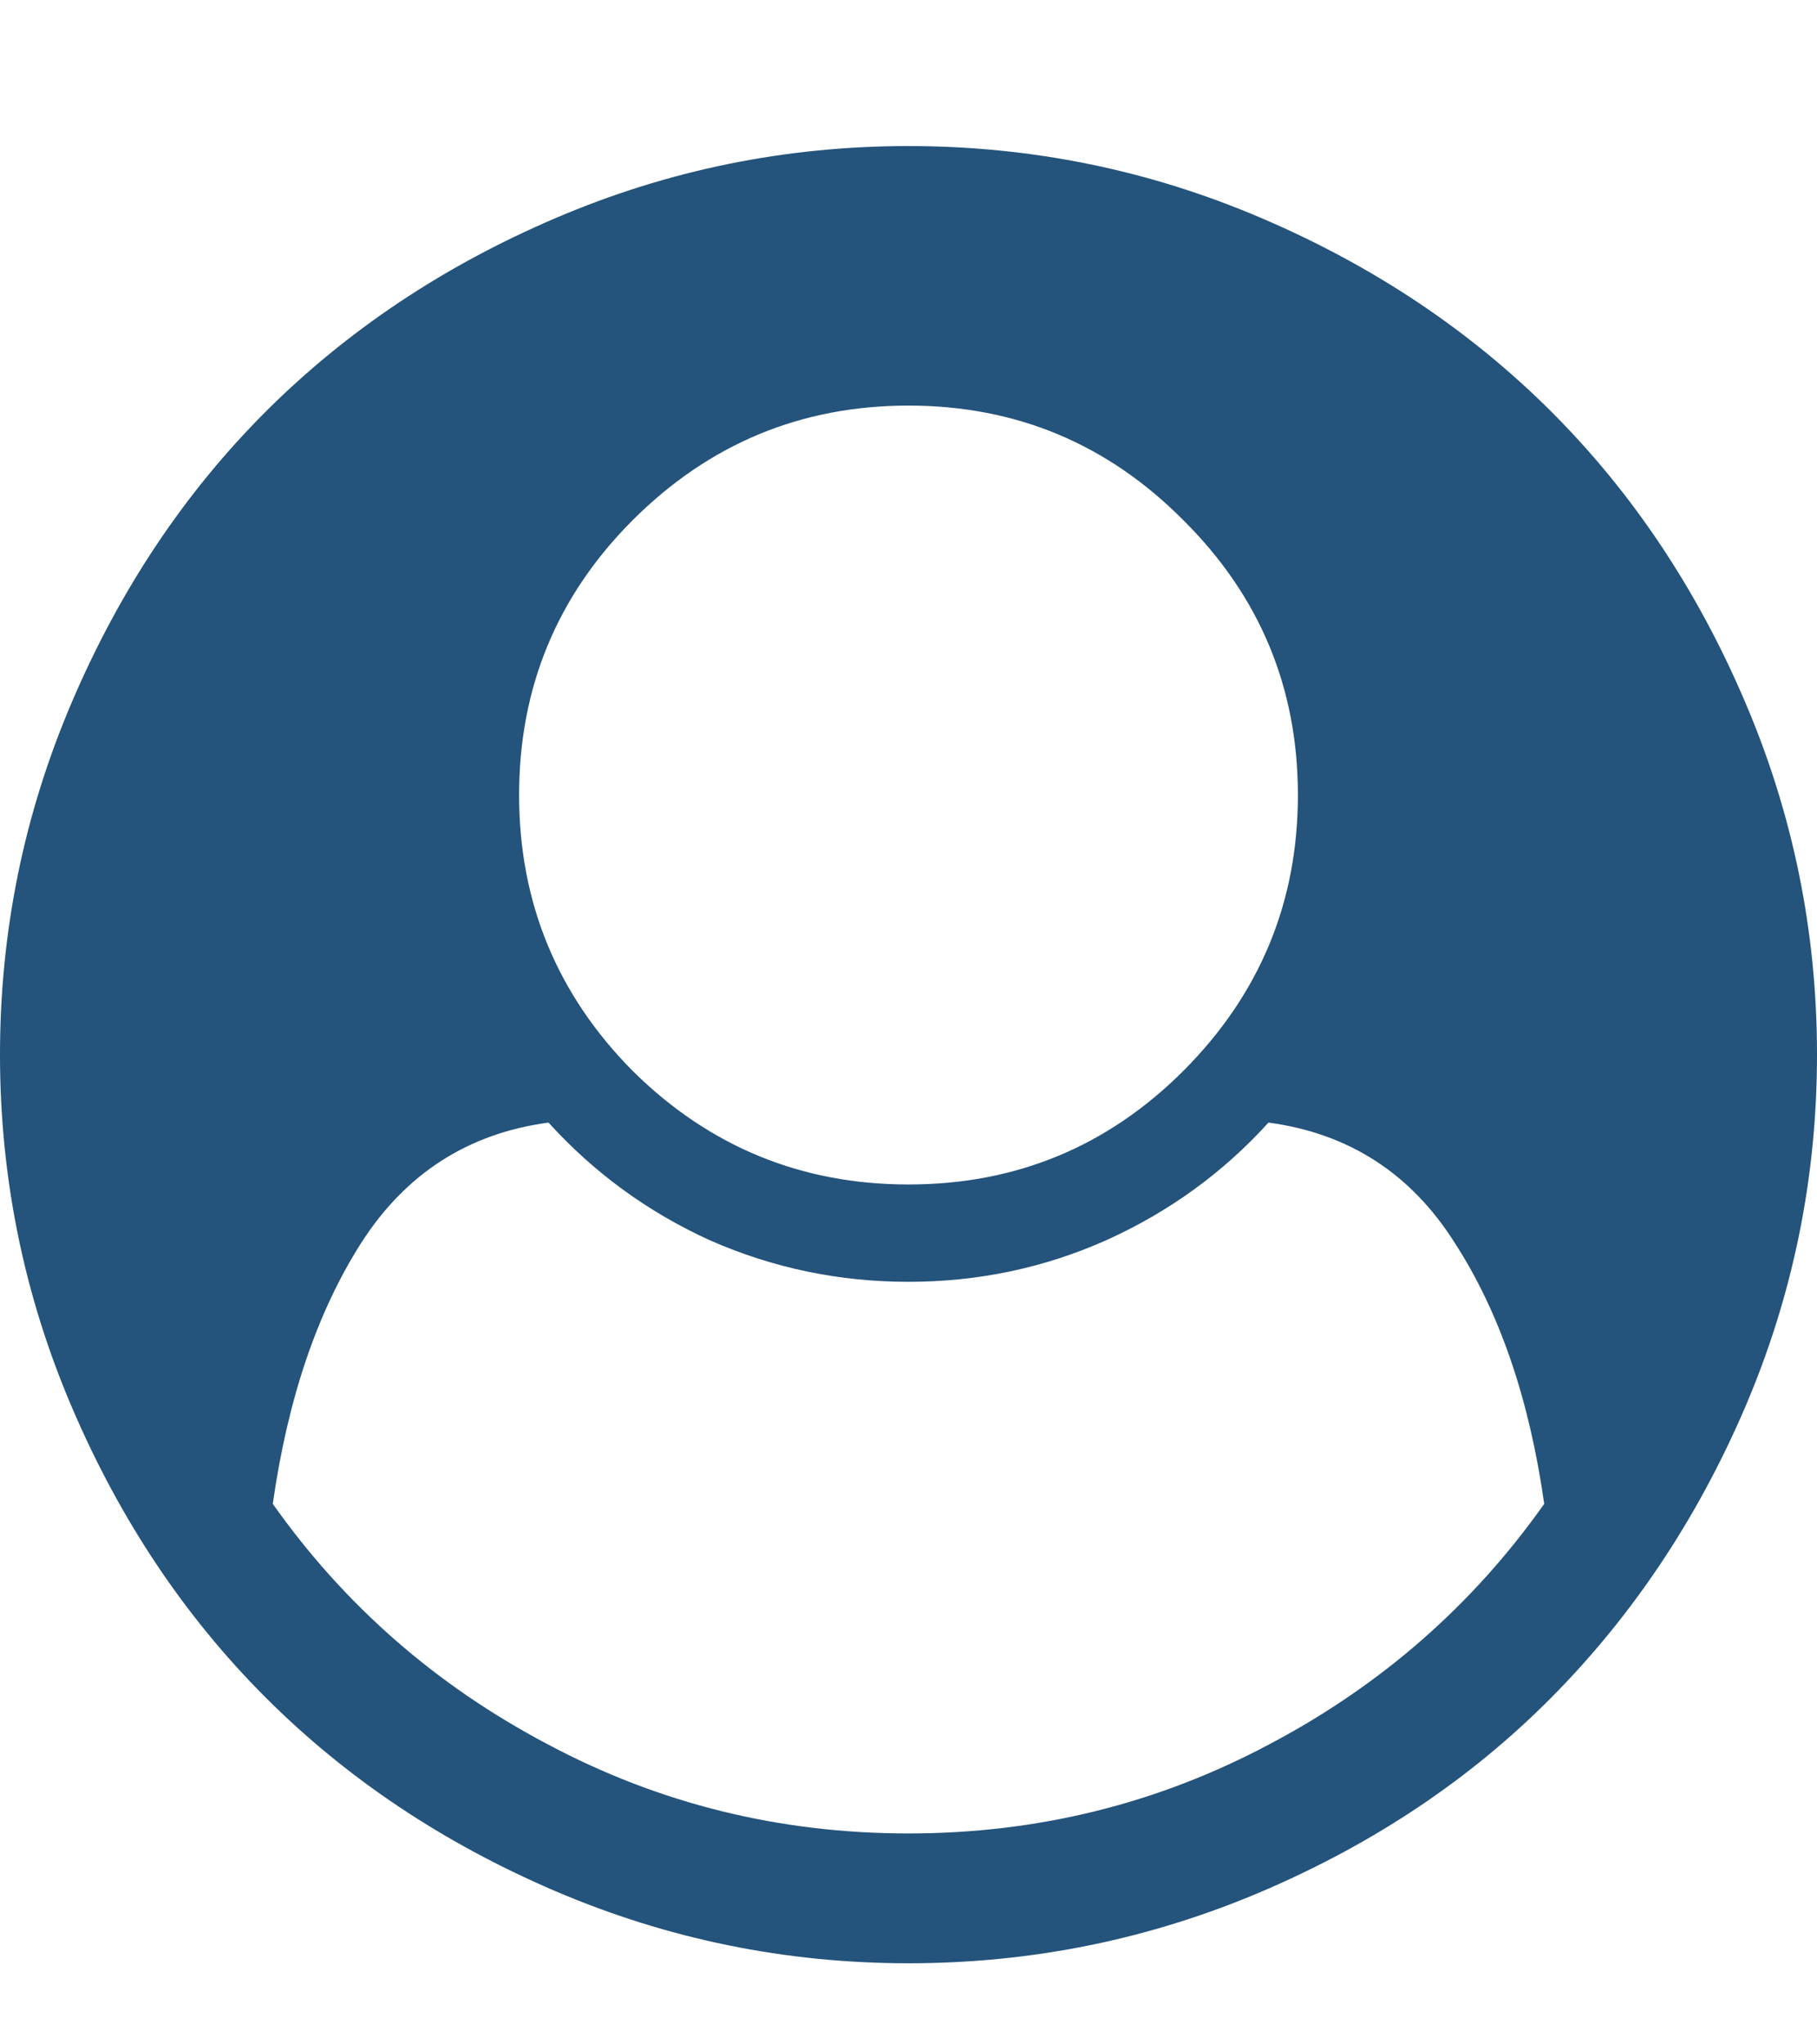<svg width="16" height="18" viewBox="0 0 16 18" fill="none" xmlns="http://www.w3.org/2000/svg">
<path d="M13.598 13.241C13.467 12.319 13.205 11.554 12.812 10.946C12.426 10.333 11.878 9.979 11.17 9.884C10.771 10.324 10.295 10.67 9.741 10.92C9.193 11.164 8.613 11.286 8 11.286C7.387 11.286 6.804 11.164 6.25 10.92C5.702 10.67 5.229 10.324 4.83 9.884C4.122 9.979 3.571 10.333 3.179 10.946C2.792 11.554 2.533 12.319 2.402 13.241C3.033 14.134 3.839 14.839 4.821 15.357C5.804 15.881 6.863 16.143 8 16.143C9.137 16.143 10.196 15.881 11.179 15.357C12.161 14.839 12.967 14.134 13.598 13.241ZM10.42 9.429C11.092 8.756 11.429 7.946 11.429 7C11.429 6.054 11.092 5.247 10.42 4.58C9.753 3.908 8.946 3.571 8 3.571C7.054 3.571 6.244 3.908 5.571 4.58C4.905 5.247 4.571 6.054 4.571 7C4.571 7.946 4.905 8.756 5.571 9.429C6.244 10.095 7.054 10.429 8 10.429C8.946 10.429 9.753 10.095 10.42 9.429ZM15.366 6.179C15.789 7.167 16 8.202 16 9.286C16 10.369 15.789 11.405 15.366 12.393C14.944 13.375 14.375 14.226 13.661 14.946C12.952 15.661 12.104 16.229 11.116 16.652C10.128 17.074 9.089 17.286 8 17.286C6.917 17.286 5.881 17.074 4.893 16.652C3.905 16.229 3.054 15.661 2.339 14.946C1.625 14.232 1.057 13.381 0.634 12.393C0.211 11.405 0 10.369 0 9.286C0 8.202 0.211 7.167 0.634 6.179C1.057 5.19 1.625 4.339 2.339 3.625C3.054 2.911 3.905 2.342 4.893 1.92C5.881 1.497 6.917 1.286 8 1.286C9.083 1.286 10.119 1.497 11.107 1.92C12.095 2.342 12.946 2.911 13.661 3.625C14.375 4.339 14.944 5.19 15.366 6.179Z" fill="#24537B"/>
</svg>
